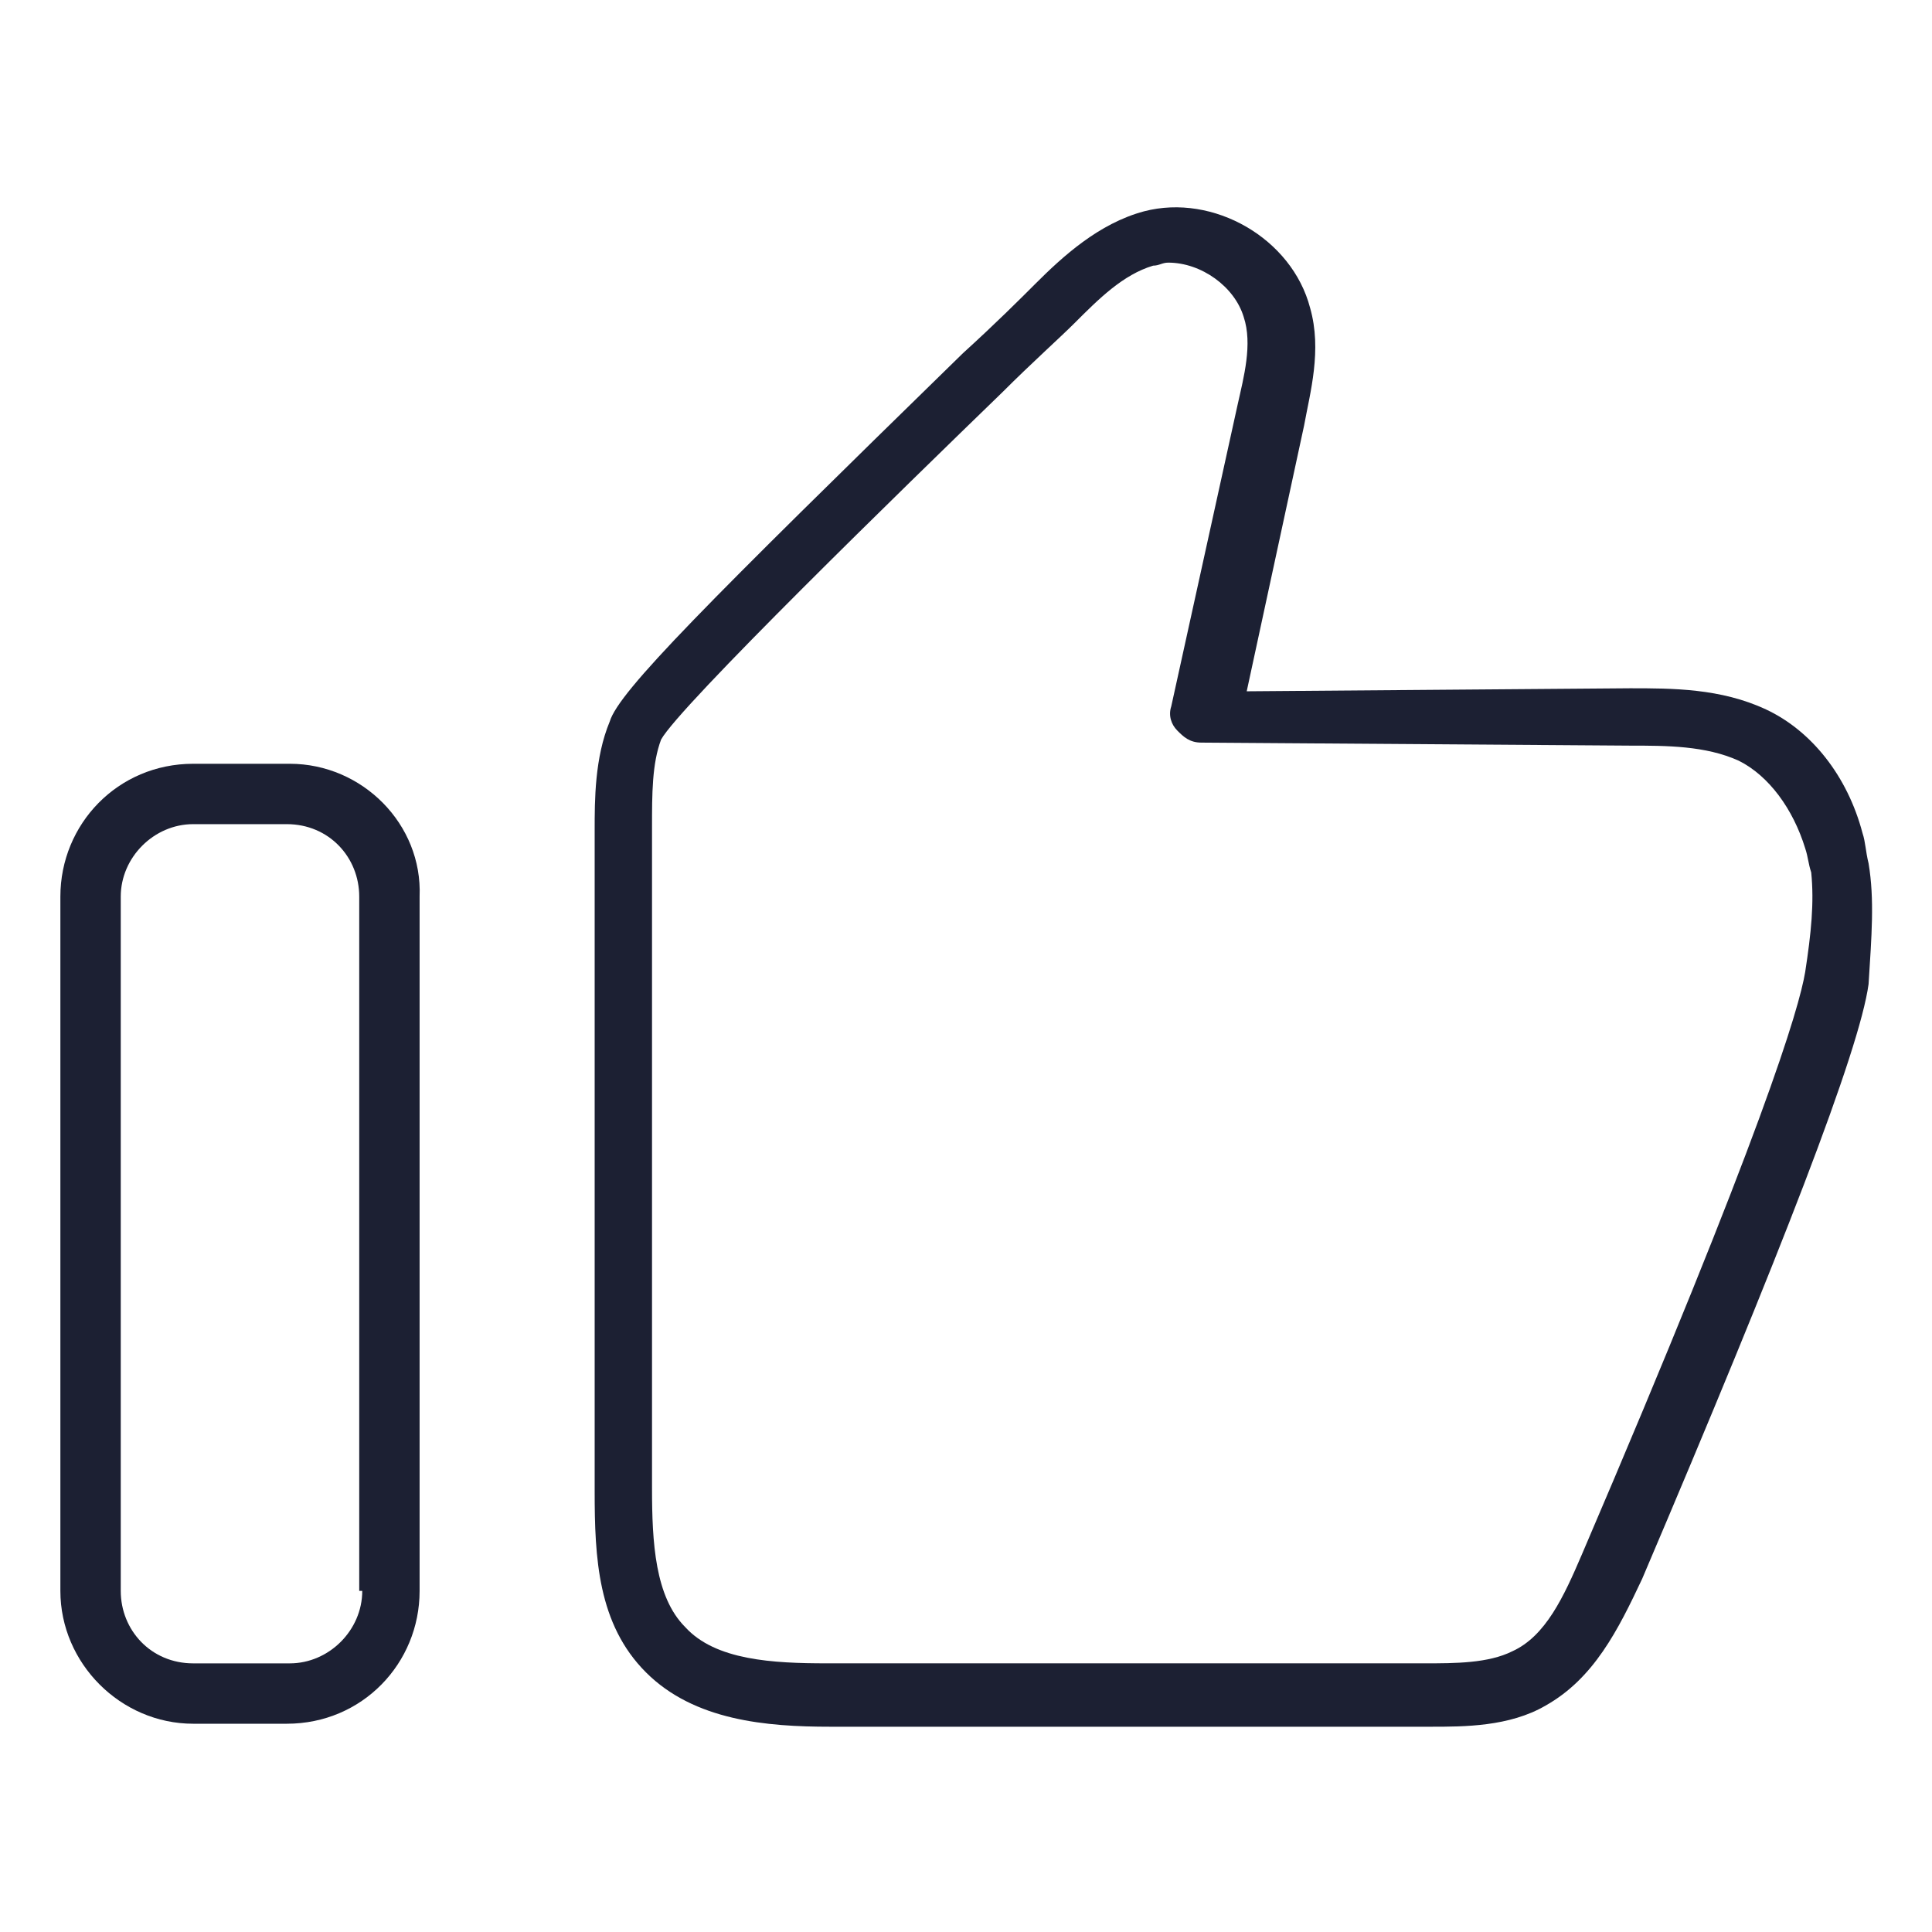 <svg fill="#1C2033" width="52" height="52" viewBox="0 0 64 64" xmlns="http://www.w3.org/2000/svg"><path d="M61.899 28.6C61.799 28.2 61.799 27.9 61.699 27.6C61.199 25.7 59.999 24.2 58.499 23.5C56.999 22.8 55.399 22.8 53.999 22.8L41.299 22.9L43.199 14.1C43.399 13 43.799 11.6 43.399 10.2C42.799 7.9 40.199 6.4 37.899 7C36.399 7.4 35.199 8.5 34.299 9.4C33.799 9.9 32.999 10.7 31.899 11.7C23.399 20 20.499 22.9 20.199 23.9C19.699 25.1 19.699 26.5 19.699 27.5V49.4C19.699 51.6 19.799 53.8 21.399 55.4C22.999 57 25.399 57.2 27.499 57.2C27.499 57.2 27.499 57.2 27.599 57.2H47.399C48.499 57.2 49.999 57.2 51.199 56.5C52.799 55.6 53.599 54 54.399 52.3C58.999 41.5 61.599 34.8 61.899 32.6C61.999 31 62.099 29.8 61.899 28.6ZM59.799 32.2C59.599 33.4 58.399 37.5 52.399 51.5C51.799 52.9 51.199 54.2 50.099 54.7C49.299 55.1 48.199 55.1 47.199 55.1H27.399C25.599 55.1 23.699 55 22.699 53.9C21.699 52.9 21.599 51.1 21.599 49.3V27.4C21.599 26.3 21.599 25.3 21.899 24.5C22.499 23.4 29.999 16.1 33.199 13C34.199 12 35.099 11.2 35.599 10.7C36.399 9.9 37.199 9.1 38.199 8.8C38.399 8.8 38.499 8.7 38.699 8.7C39.799 8.7 40.899 9.5 41.199 10.5C41.499 11.4 41.199 12.5 40.999 13.4L38.799 23.4C38.699 23.7 38.799 24 38.999 24.2C39.199 24.4 39.399 24.6 39.799 24.6L53.999 24.7C55.199 24.7 56.499 24.7 57.599 25.2C58.599 25.7 59.399 26.8 59.799 28.1C59.899 28.4 59.899 28.6 59.999 28.9C60.099 29.9 59.999 30.9 59.799 32.2Z"/><path d="M9.6 25.301H6.4C3.9 25.301 2 27.301 2 29.701V52.701C2 55.101 4 57.101 6.4 57.101H9.5C12 57.101 13.9 55.101 13.9 52.701V29.701C14 27.301 12 25.301 9.6 25.301ZM12 52.701C12 54.001 10.9 55.101 9.6 55.101H6.4C5 55.101 4 54.001 4 52.701V29.701C4 28.401 5.1 27.301 6.4 27.301H9.5C10.9 27.301 11.9 28.401 11.9 29.701V52.701H12Z"/></svg>